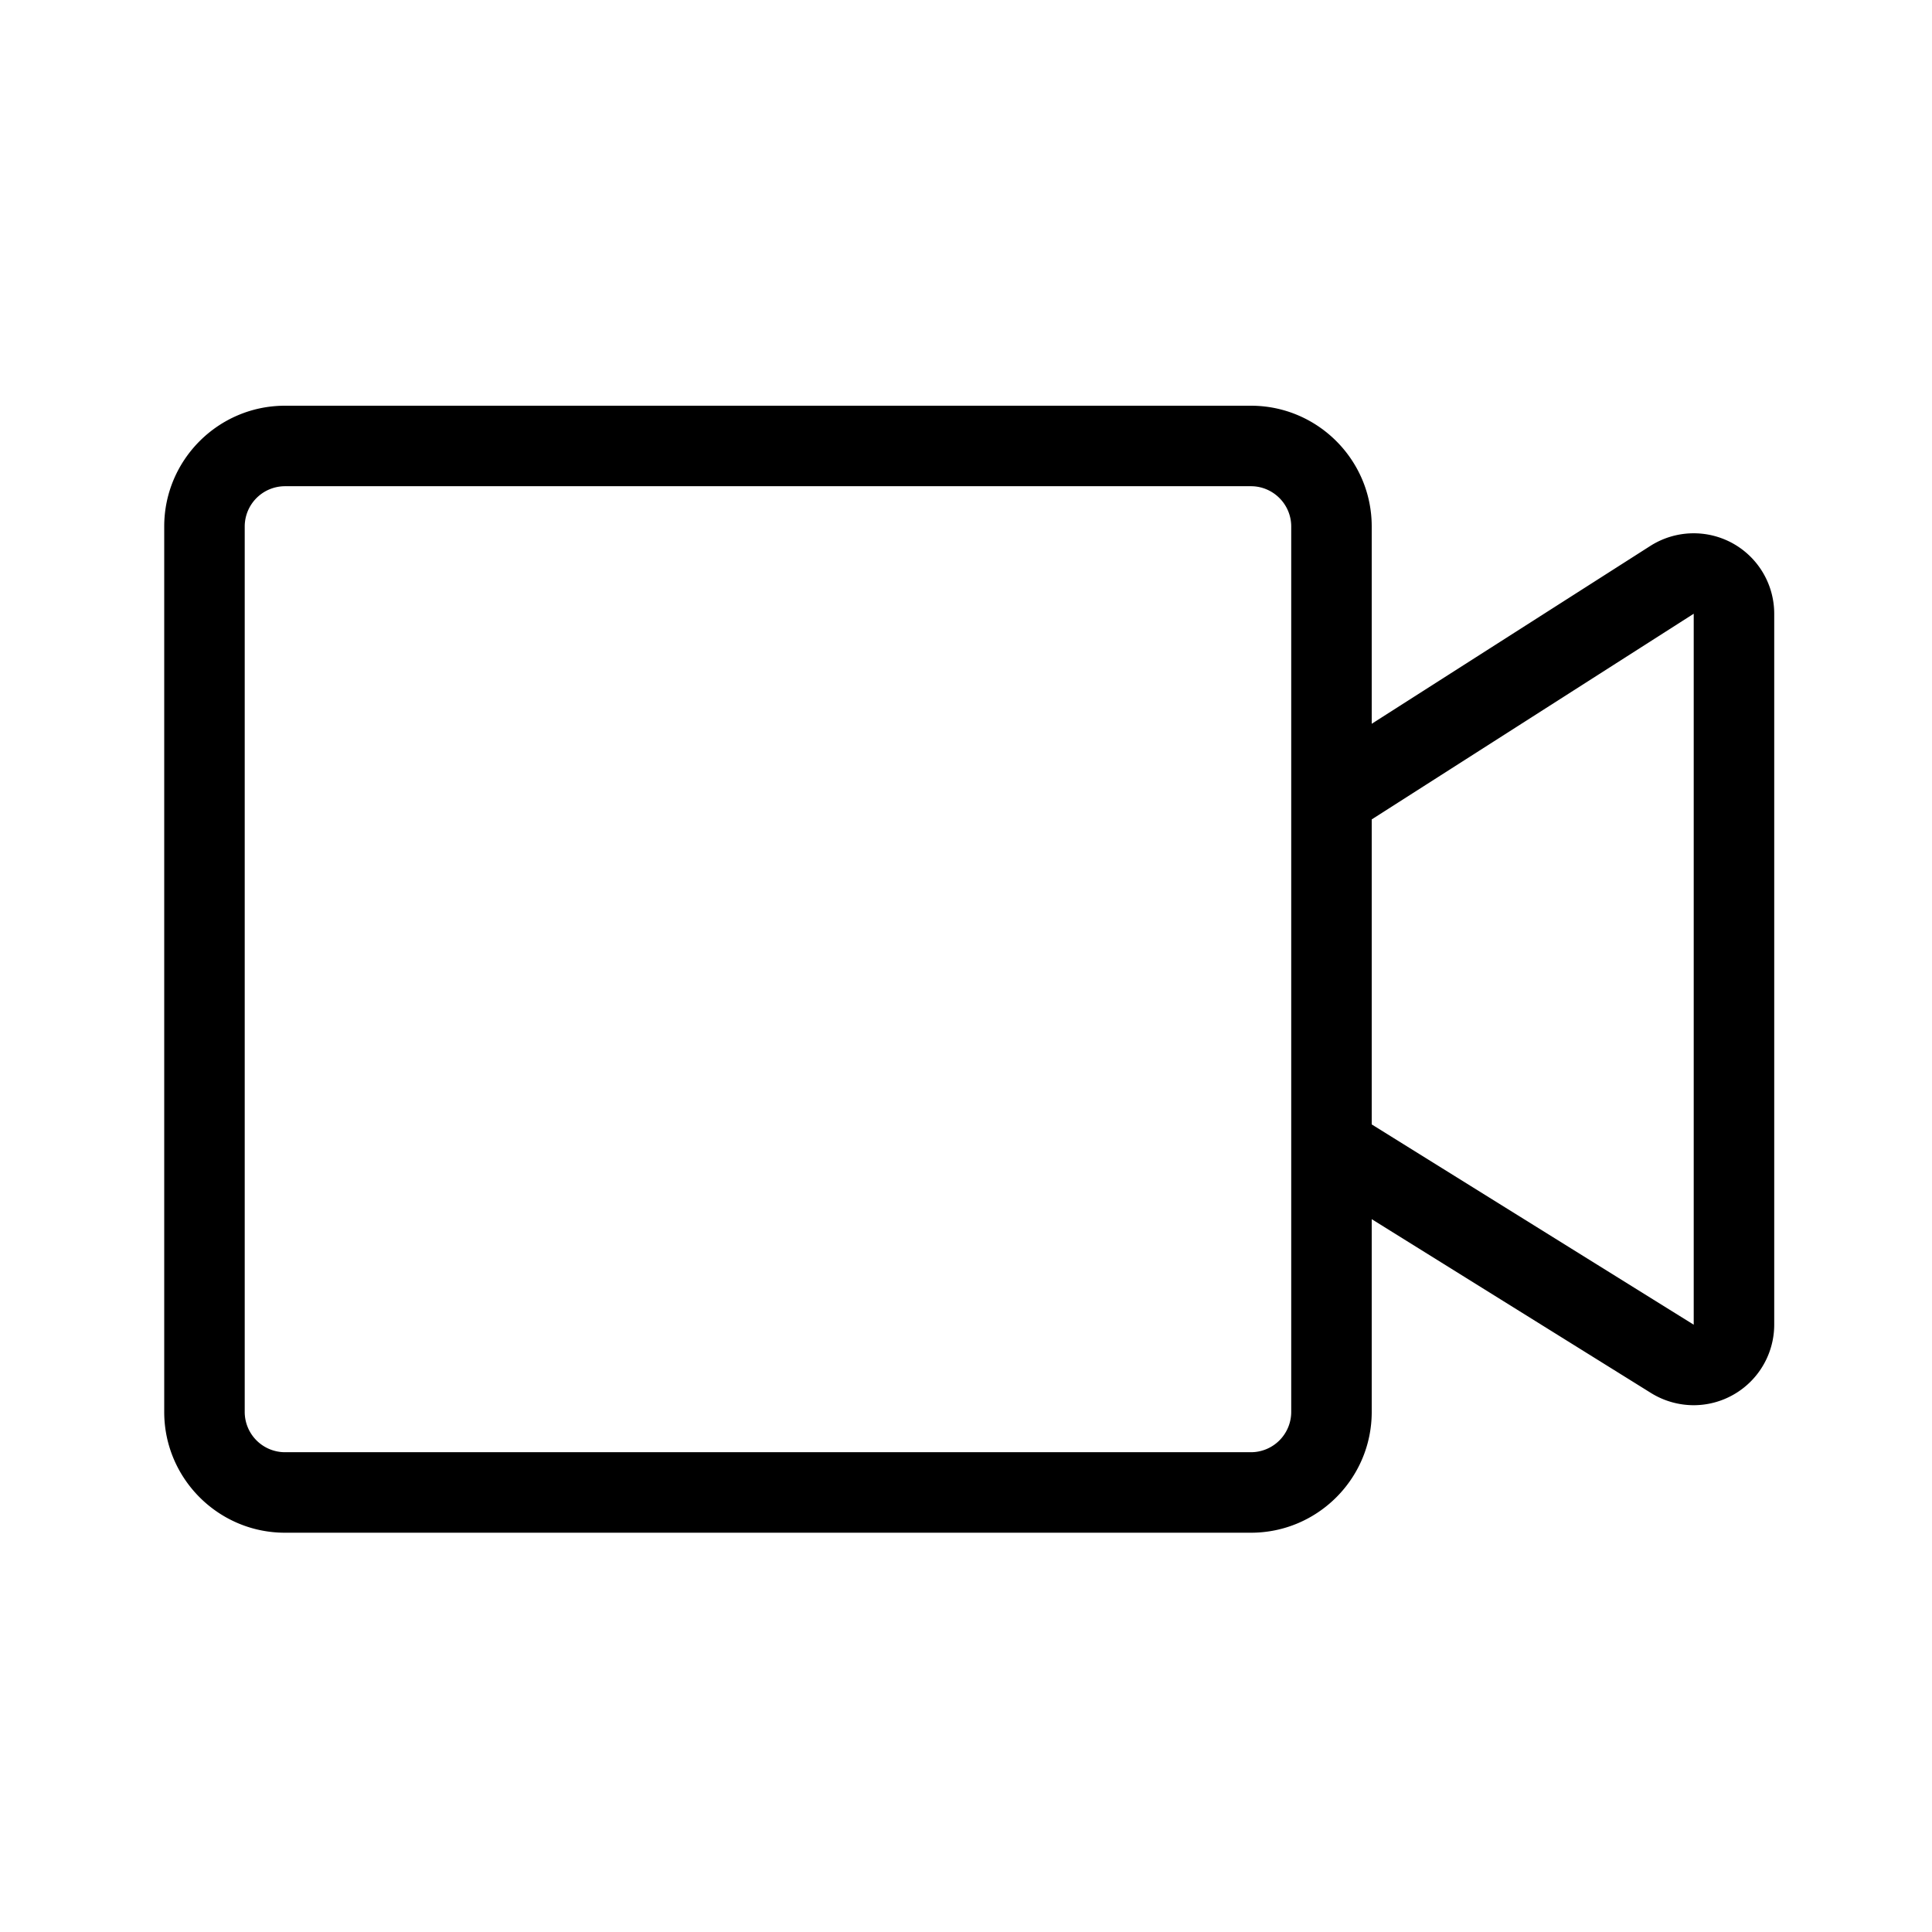 <?xml version="1.0" encoding="UTF-8"?>
<svg data-bbox="17 42 166.667 116.667" viewBox="0 0 200 200" height="200" width="200" xmlns="http://www.w3.org/2000/svg" data-type="shape">
    <g>
        <path d="M175.333 137.133 142 116.4V84.825l33.333-21.292v73.6Zm-41.666 9.034a4.174 4.174 0 0 1-4.167 4.166h-100a4.173 4.173 0 0 1-4.167-4.166V54.5a4.174 4.174 0 0 1 4.167-4.167h100c2.3 0 4.167 1.875 4.167 4.167v91.667Zm45.666-89.942a8.362 8.362 0 0 0-8.483.283L142 74.925V54.5c0-6.892-5.608-12.5-12.5-12.5h-100C22.608 42 17 47.608 17 54.5v91.667c0 6.891 5.608 12.5 12.5 12.5h100c6.892 0 12.5-5.609 12.5-12.5v-19.959l28.933 18.009a8.404 8.404 0 0 0 4.4 1.25 8.346 8.346 0 0 0 8.334-8.334v-73.6a8.334 8.334 0 0 0-4.334-7.308Z" fill-rule="evenodd"/>
    </g>
</svg>
